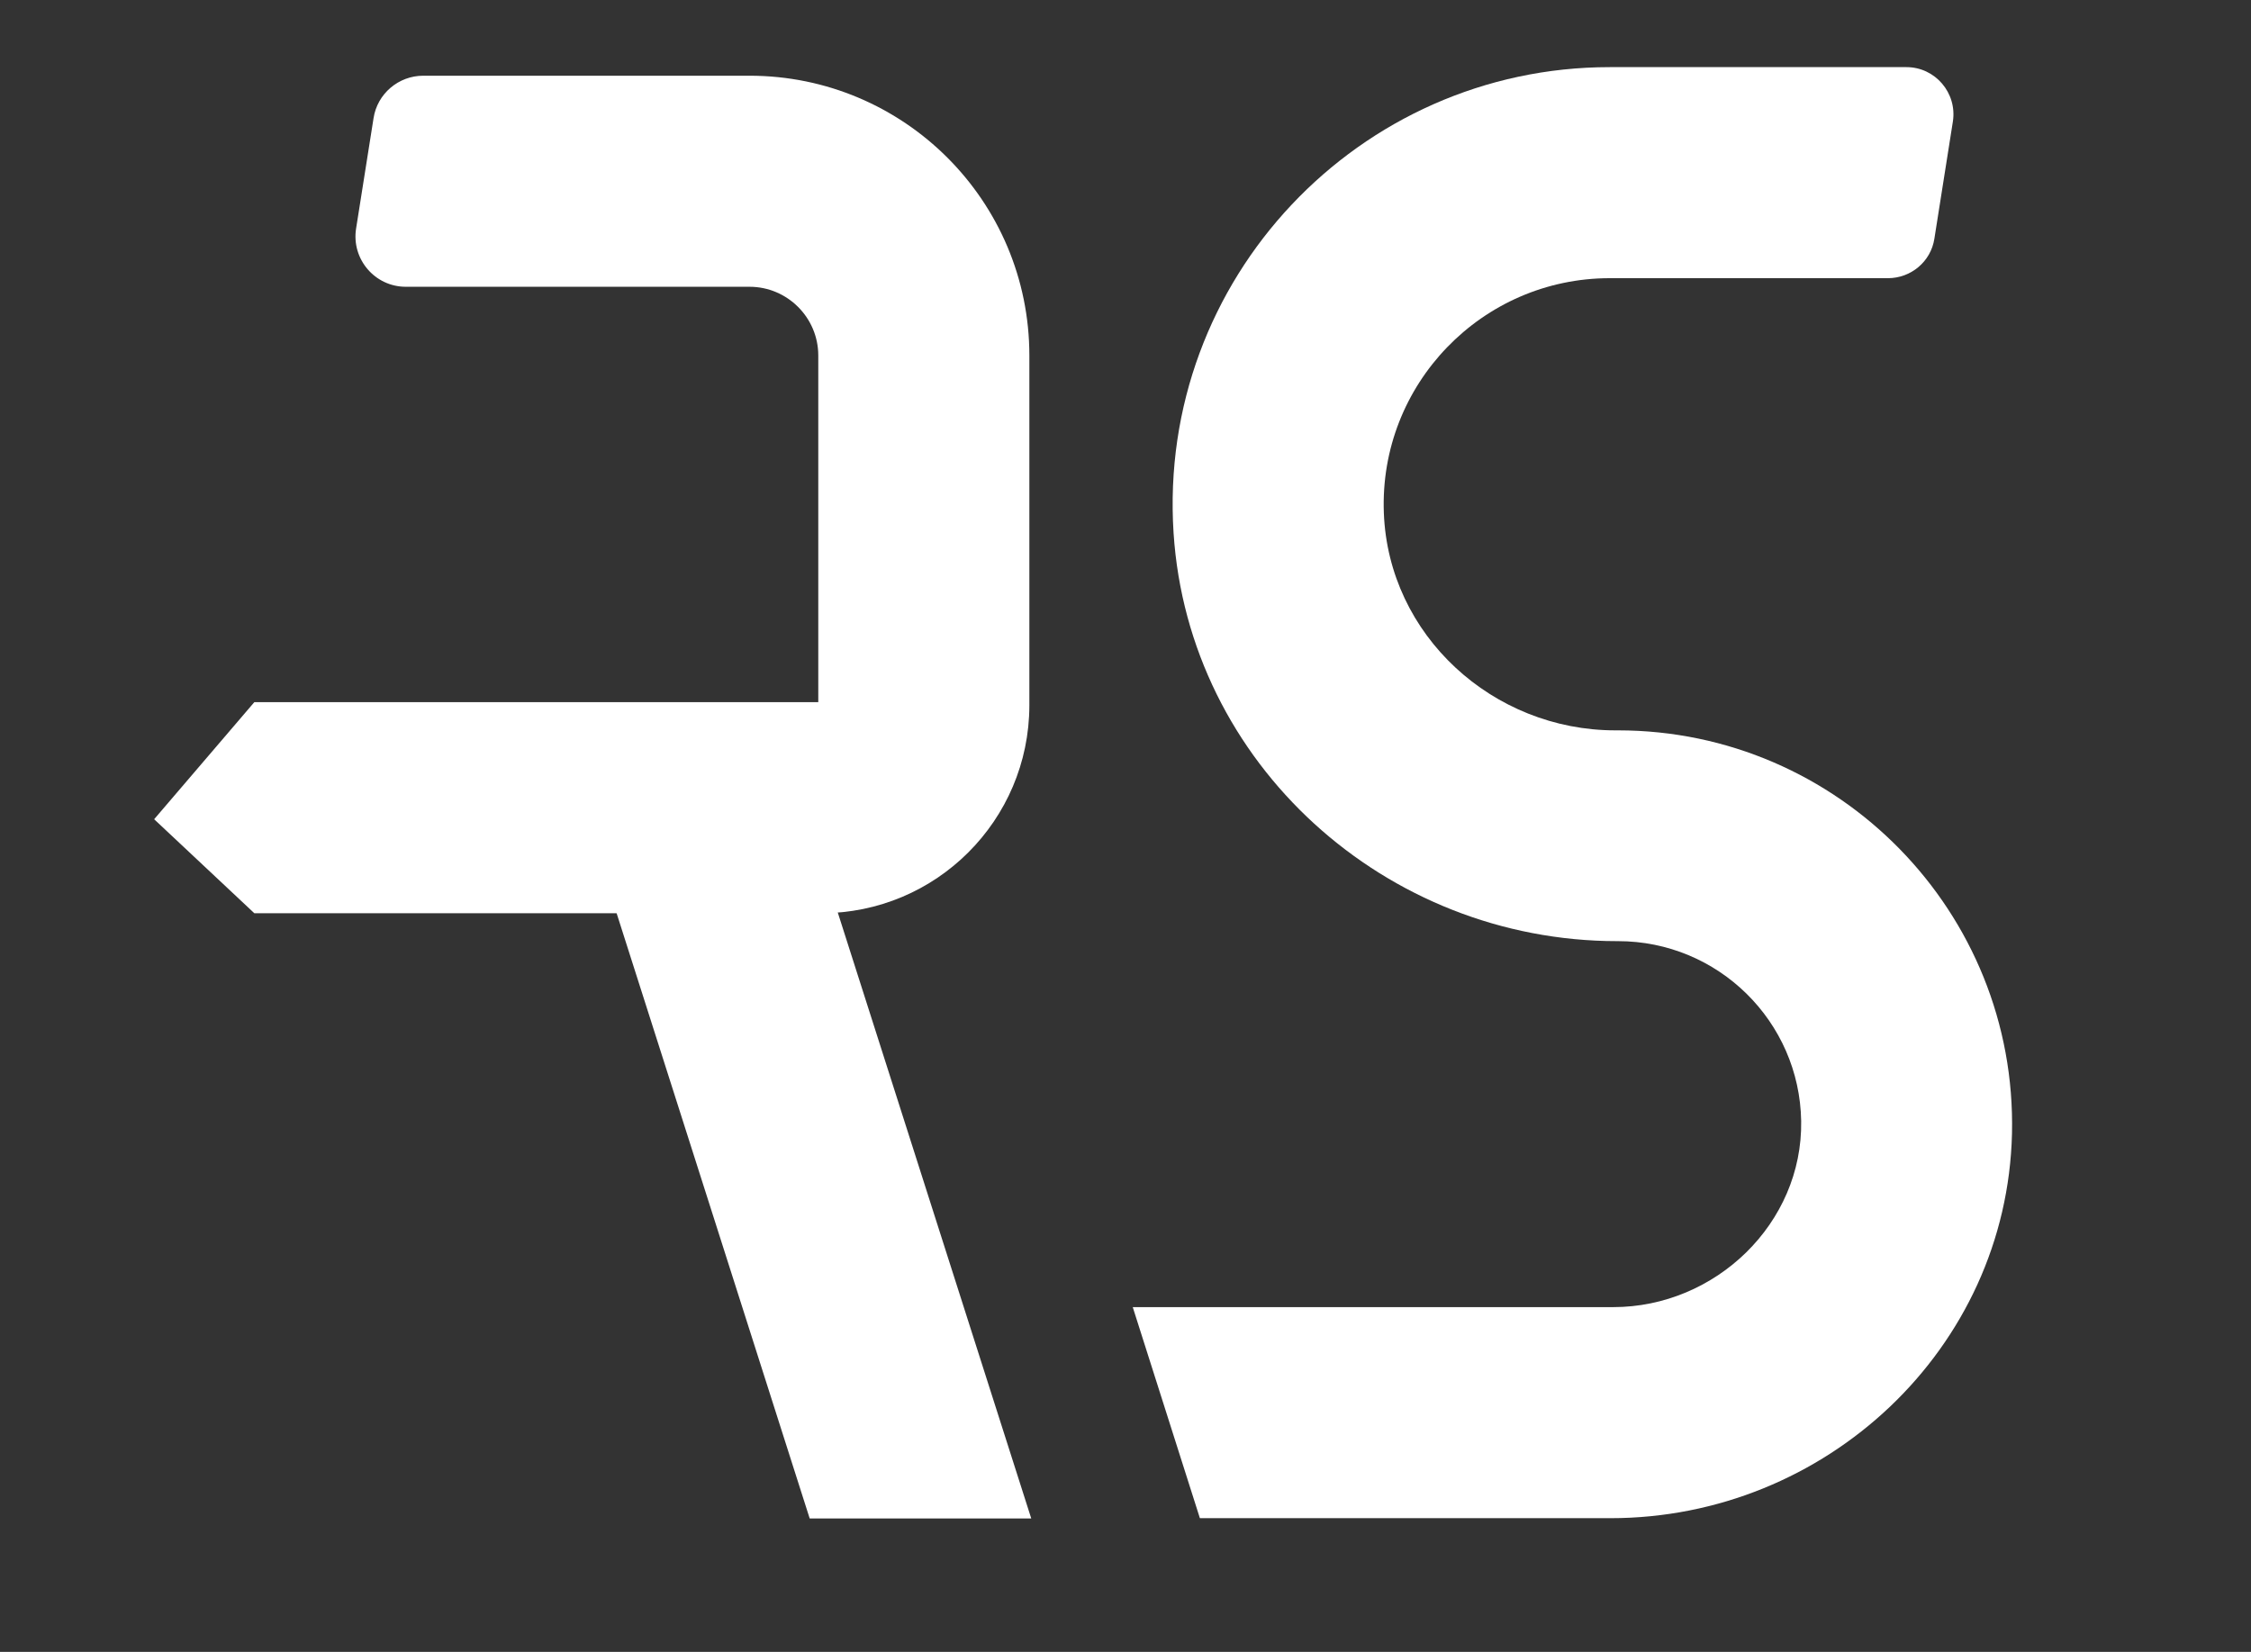 <?xml version="1.0" encoding="utf-8"?>
<!-- Generator: Adobe Illustrator 23.0.2, SVG Export Plug-In . SVG Version: 6.00 Build 0)  -->
<svg version="1.1" id="Layer_1" xmlns="http://www.w3.org/2000/svg" xmlns:xlink="http://www.w3.org/1999/xlink" x="0px" y="0px"
	 viewBox="0 0 838.2 615.2" style="enable-background:new 0 0 838.2 615.2;" xml:space="preserve">
<rect x="0" y="0" width="838.2" height="615.2" fill="#333333" stroke="none"/>
<style type="text/css">
	.st0{fill:#FFFFFF;}
</style>
<path class="st0" d="M749.2,422.2c-1.9,80.1-69.3,143.2-149.5,143.2H446.8l-25-78.6h178.9c38.1,0,70.6-31.2,70-69.3
	c-0.6-37.1-30.9-67-68.2-67h-0.3c-86.2,0-159.6-66-165.2-152C430.9,103.9,506.1,25,599.4,25h110.5c10.7,0,18.9,9.6,17.3,20.2
	l-6.9,43.7c-1.3,8.5-8.7,14.7-17.3,14.7H599.4c-47.5,0-85.9,39.5-84.1,87.4c1.7,45.6,40.6,81,86.2,81h1
	C684.6,272,751.1,339.7,749.2,422.2"/>
<path class="st0" d="M305.8,340.1H94.7l-37.3-35l37.3-43.6h210V132.4c0-14.1-11.5-25.6-25.6-25.6h-128c-11.5,0-20.3-10.3-18.5-21.7
	l6.5-41.1c1.4-9.1,9.3-15.8,18.5-15.8h121.5c57.5,0,104.2,46.6,104.2,104.2v130.4C383.2,305.5,348.6,340.1,305.8,340.1"/>
<polygon class="st0" points="384,565.5 301.5,565.5 220.9,312.8 295.7,288.9 "/>
</svg>
